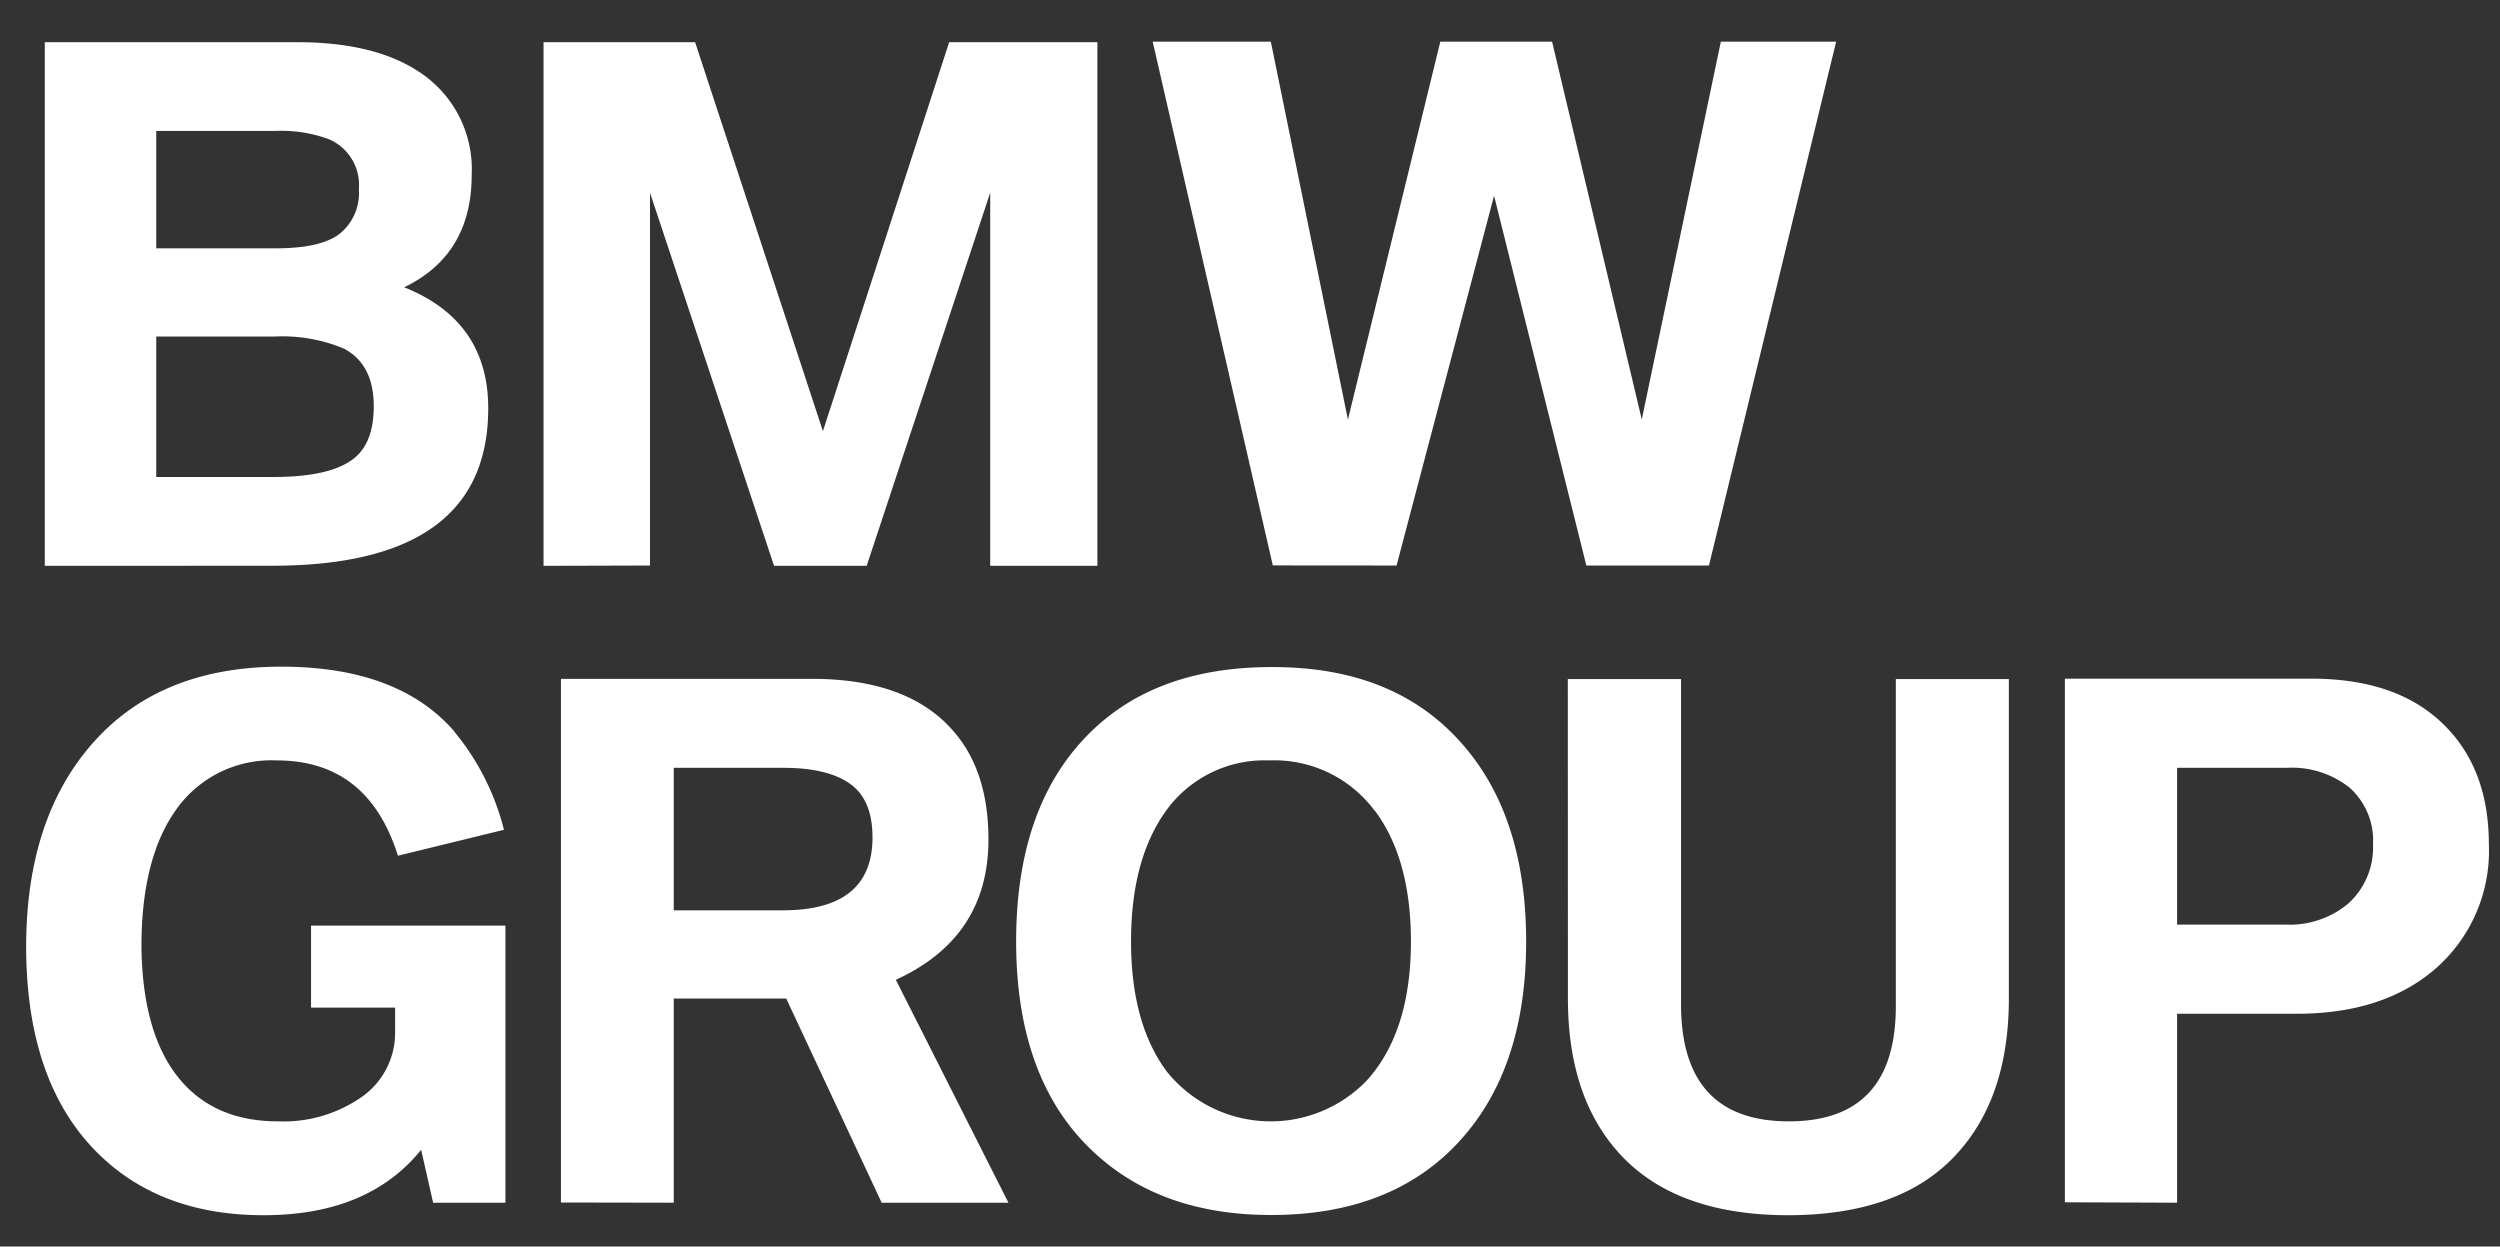 <svg xmlns="http://www.w3.org/2000/svg" viewBox="0 0 240 119.67"><rect x="0" y="0" width="240" height="119.67" fill="#333333" stroke="none"/><defs><style>.cls-1{fill:#fff;}</style></defs><title>BMW</title><g id="BMW"><g id="g103"><path id="path105" class="cls-1" d="M209,73.71h10.54a8.89,8.89,0,0,1,6.05,1.93,6.81,6.81,0,0,1,2.22,5.43,7.25,7.25,0,0,1-2.4,5.69,8.73,8.73,0,0,1-6,2H209Zm0,41.75V97.32H220.5q8.25,0,13.23-4.26a15,15,0,0,0,5.2-12c0-4.92-1.49-8.81-4.52-11.68s-7.21-4.23-12.56-4.23H198.23v50.27Zm-58.48-19.6q0,9.51,5,14.94,5.39,5.85,16.11,5.86,10.41,0,15.76-5.4c3.64-3.68,5.46-8.8,5.46-15.4V65.19H182V96.58q0,11.07-10.27,11.07T161.38,96.58V65.19H150.51ZM131.93,77.75q3.51,4.64,3.52,12.61,0,8.7-4.25,13.38a12.8,12.8,0,0,1-19.17-.85q-3.45-4.61-3.45-12.53T112,77.75A11.65,11.65,0,0,1,121.86,73a12,12,0,0,1,10.07,4.78M104,71c-4.31,4.63-6.45,11.1-6.45,19.36q0,13.56,7.72,20.49,6.4,5.79,16.76,5.79,11.52,0,18-7t6.48-19.24q0-12.33-6.48-19.36c-4.32-4.71-10.26-7-17.84-7Q110.48,64,104,71M64.68,73.71H75.16c2.89,0,5,.51,6.45,1.54s2.15,2.75,2.15,5.14q0,7-8.6,7H64.68Zm0,41.75V95.86h10.8l9.16,19.6H96.81L86,94.06Q94.89,90,94.89,80.59c0-4.4-1.13-7.86-3.38-10.42q-4.33-5-13.56-5H53.85v50.27ZM43.63,70.23Q38.23,64,27,64q-11.54,0-18,7.23T2.51,90.81q0,13.86,7.72,20.68c3.89,3.44,8.9,5.17,15.08,5.17q10.05,0,15.12-6.28l1.15,5.08h6.94V88.86H29.86v7.87h8.07v2.32a7.51,7.51,0,0,1-3.28,6.31,13.11,13.11,0,0,1-7.95,2.29q-6.28,0-9.66-4.31t-3.46-12.5q0-8.4,3.29-13.06A11.19,11.19,0,0,1,26.57,73q8.76,0,11.63,9.15l10.18-2.49a23.84,23.84,0,0,0-4.75-9.4"/><path id="path107" class="cls-1" d="M134.07,54.29l9.36-35.5,8.86,35.5h11.77L176.27,4H165.2l-7.59,36.27L149,4H138.27L129.4,40.28,122,4H110.66l11.53,50.28Zm-71.67,0V18.5L74.31,54.32H83.2L95.06,18.5V54.32h10.29V4.05H91.12L79,41.39,66.73,4.05H52.18V54.32ZM15,12.57H26.43a13.2,13.2,0,0,1,5.13.79,4.77,4.77,0,0,1,2.89,4.82,5,5,0,0,1-1.89,4.3c-1.22.91-3.25,1.36-6.13,1.36H15Zm0,19.74H26.31A15.29,15.29,0,0,1,33,33.46c1.92,1,2.88,2.85,2.88,5.55,0,2.27-.6,3.91-1.82,4.93q-2.22,1.85-7.78,1.85H15Zm11.13,22q20.74,0,20.74-15.11,0-8.4-8.07-11.62c4.32-2.08,6.48-5.68,6.48-10.77A11.14,11.14,0,0,0,40,6.75q-4.24-2.7-11.5-2.7H4.3V54.32Z"/></g></g></svg>